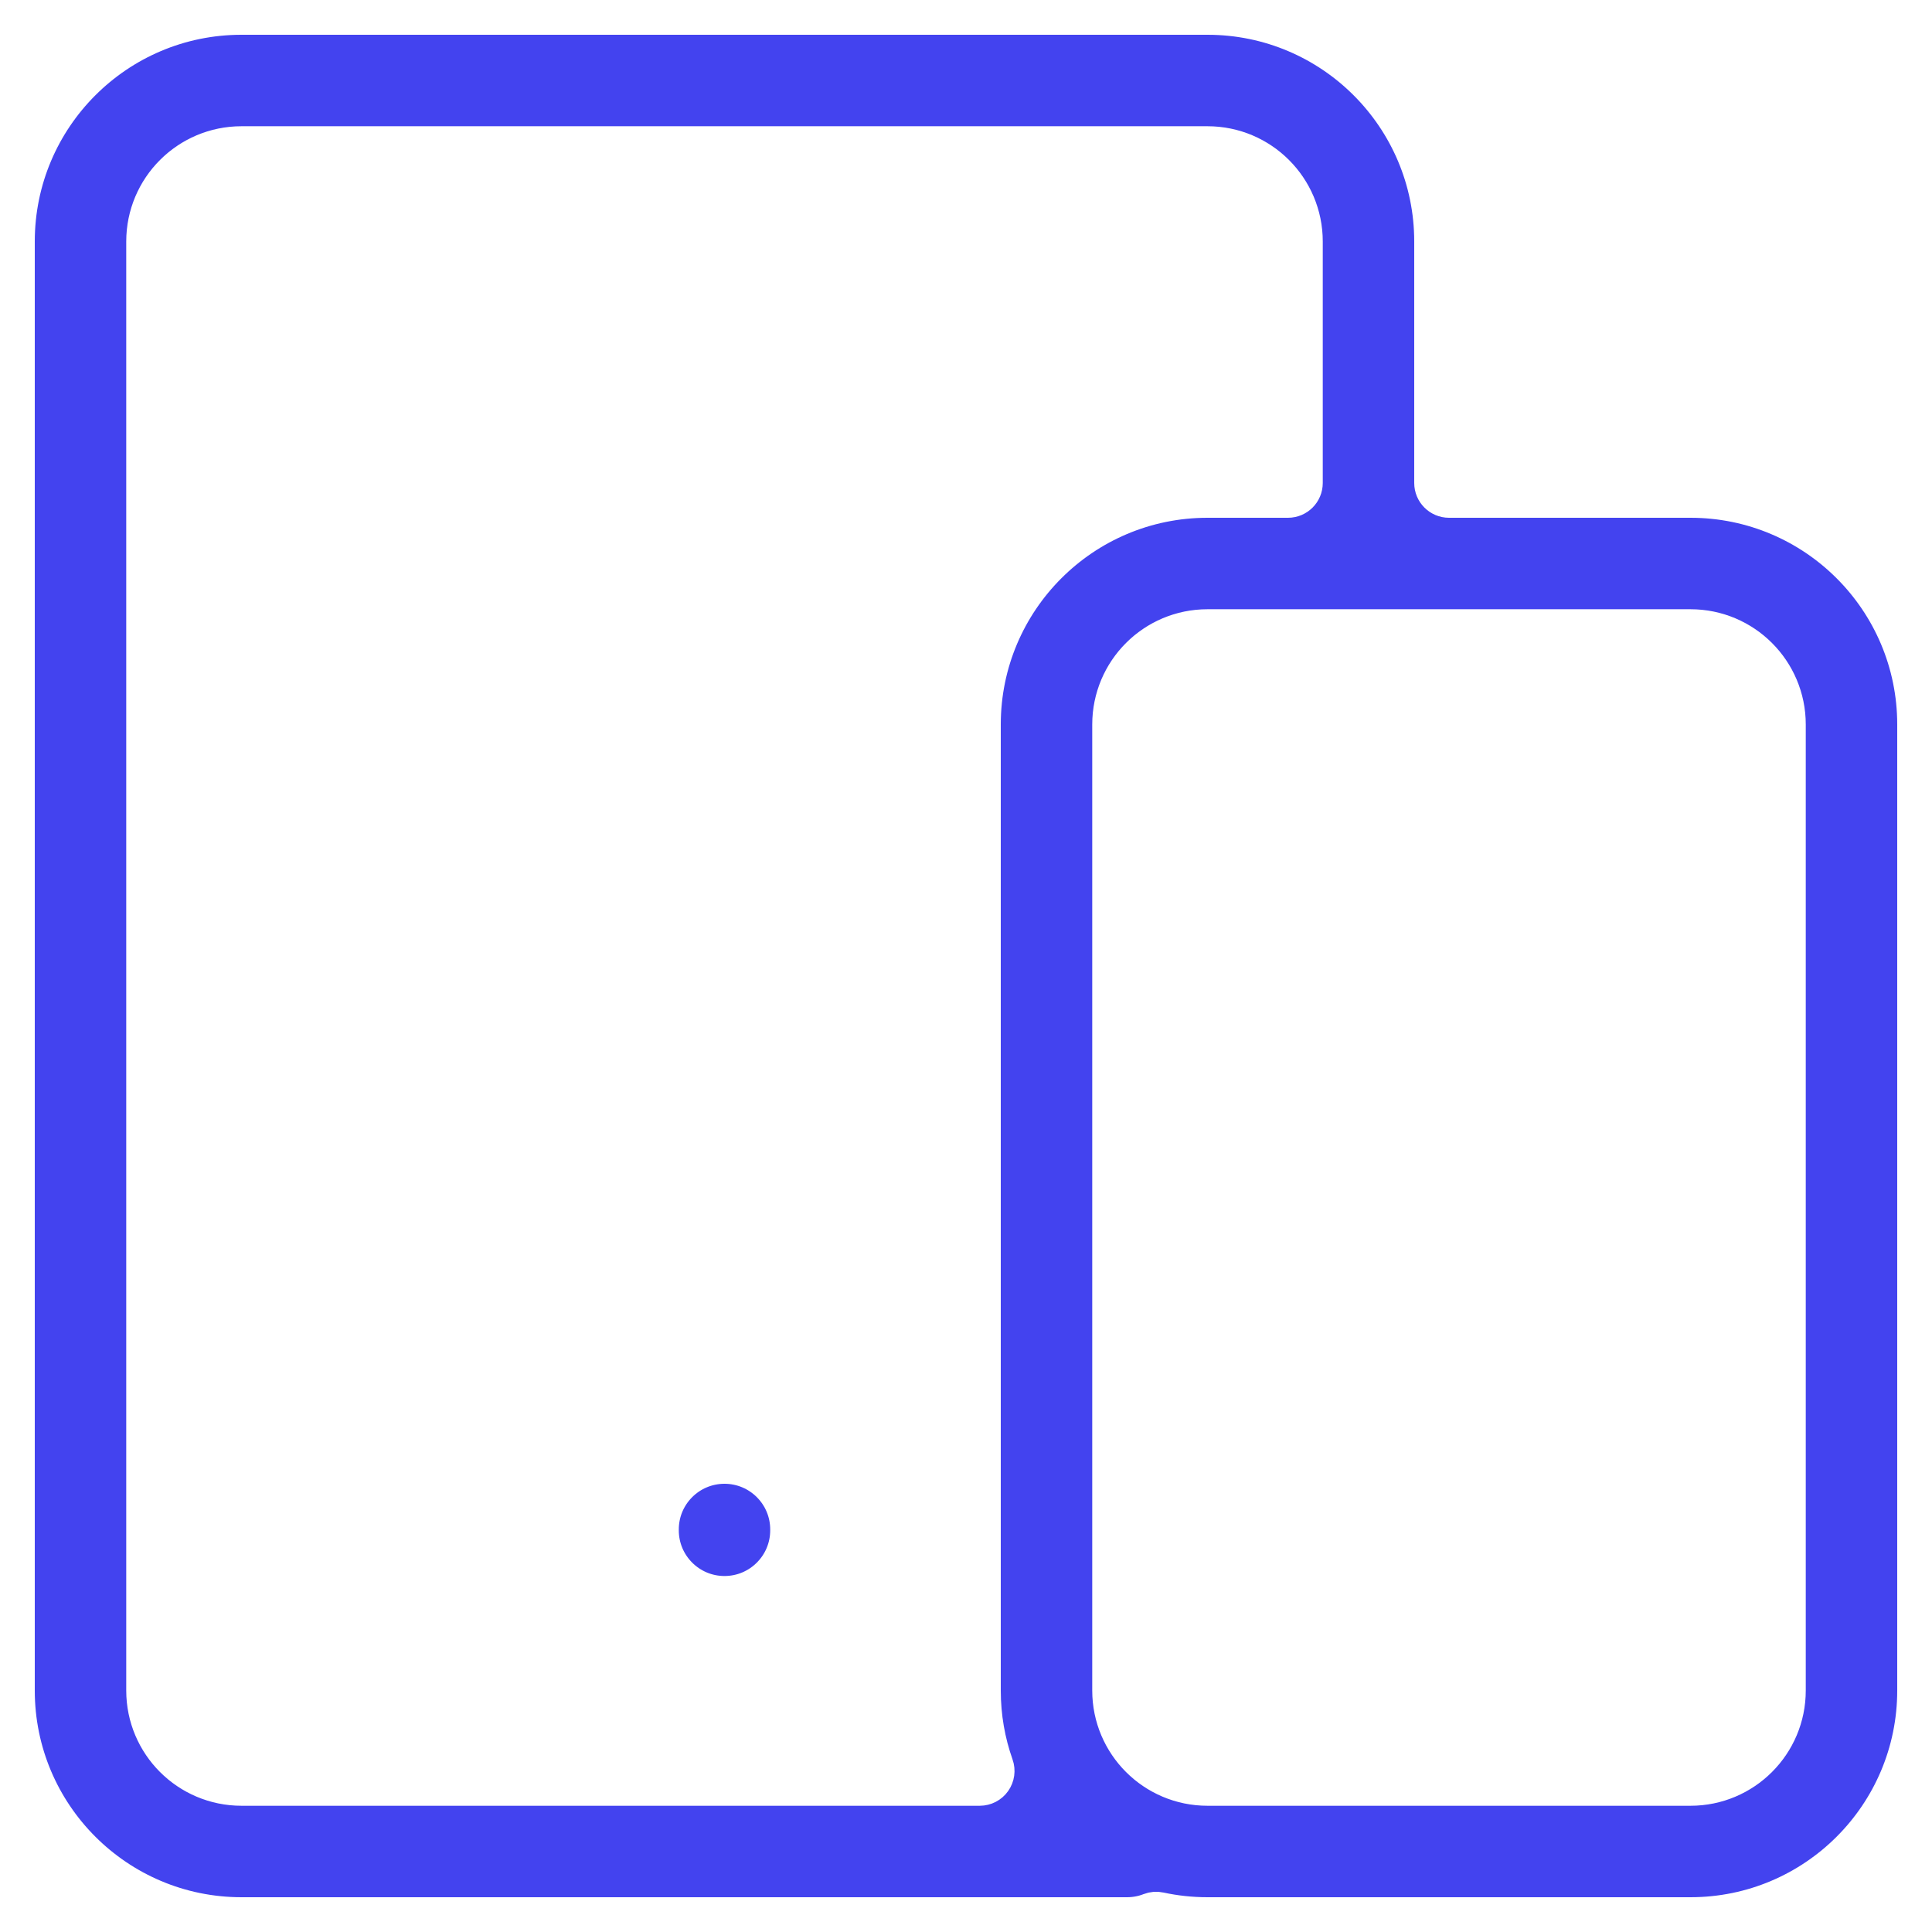 <svg width="50" height="50" viewBox="0 0 50 50" fill="none" xmlns="http://www.w3.org/2000/svg">
<rect width="50" height="50" fill="white"/>
<path d="M30.017 49.419C29.931 49.4 29.841 49.407 29.759 49.439C29.576 49.511 29.377 49.55 29.167 49.55H6.25C3.047 49.55 0.45 46.953 0.45 43.75V6.25C0.45 3.047 3.047 0.45 6.25 0.45H31.25C34.453 0.45 37.05 3.047 37.05 6.25V12.5C37.05 12.748 37.252 12.95 37.5 12.95H43.75C46.953 12.95 49.55 15.547 49.55 18.75V43.75C49.55 46.953 46.953 49.55 43.75 49.55H31.25C30.827 49.55 30.414 49.505 30.017 49.419ZM25.356 46.283C25.502 46.283 25.639 46.212 25.723 46.093C25.807 45.974 25.829 45.821 25.78 45.683C25.566 45.079 25.45 44.429 25.45 43.75V18.75C25.45 15.547 28.047 12.95 31.25 12.95H33.333C33.582 12.95 33.783 12.748 33.783 12.5V6.25C33.783 4.851 32.649 3.717 31.25 3.717H6.25C4.851 3.717 3.717 4.851 3.717 6.25V43.75C3.717 45.149 4.851 46.283 6.25 46.283H25.356ZM18.75 37.95C19.652 37.95 20.383 38.681 20.383 39.583V39.604C20.383 40.506 19.652 41.237 18.75 41.237C17.848 41.237 17.117 40.506 17.117 39.604V39.583C17.117 38.681 17.848 37.95 18.75 37.95ZM31.25 16.217C29.851 16.217 28.717 17.351 28.717 18.75V43.75C28.717 45.149 29.851 46.283 31.25 46.283H43.75C45.149 46.283 46.283 45.149 46.283 43.75V18.75C46.283 17.351 45.149 16.217 43.75 16.217H31.25Z" fill="#4343EF" stroke="white" stroke-width="0.9" stroke-linecap="round" stroke-linejoin="round"/>
</svg>
